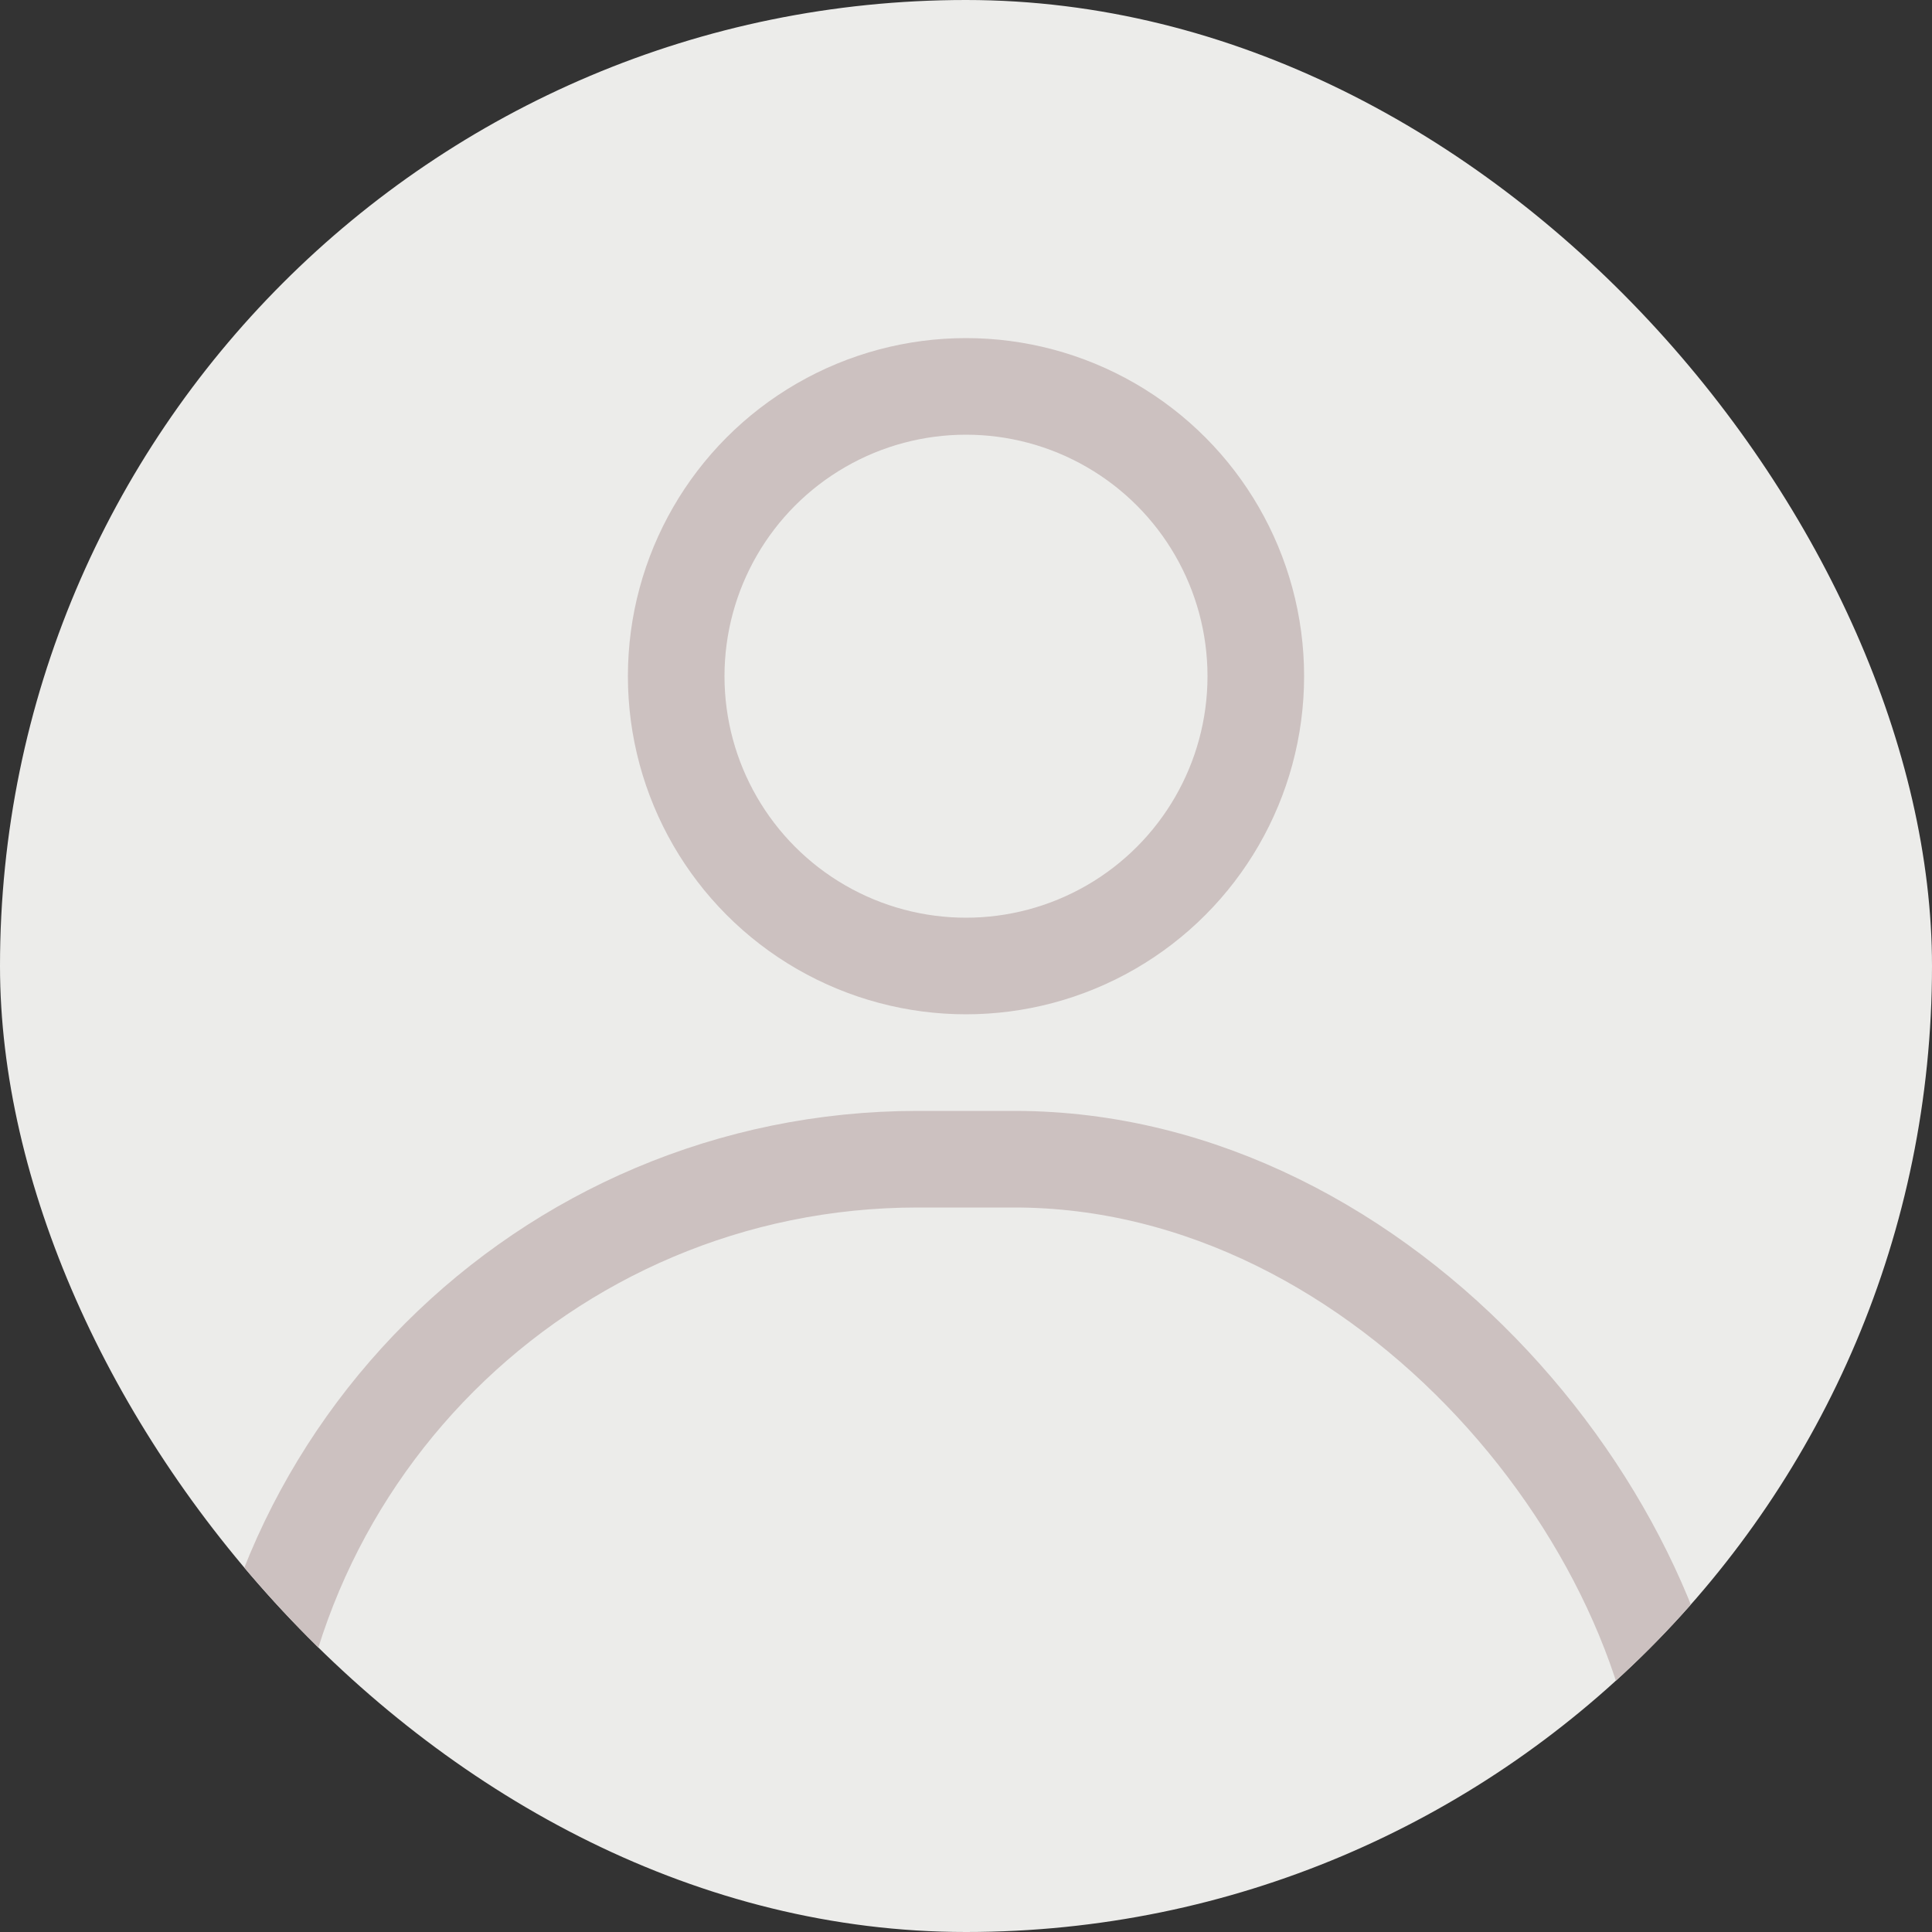 <?xml version="1.0" encoding="UTF-8"?> <svg xmlns="http://www.w3.org/2000/svg" width="40" height="40" viewBox="0 0 40 40" fill="none"><rect x="0" y="0" width="40" height="40" fill="#333333" stroke="none"/> <g clip-path="url(#clip0_1589_5082)"> <rect x="-5" width="50" height="50" rx="10" fill="#ECECEA"></rect> <circle cx="20" cy="14" r="6" stroke="#CCC1C0" stroke-width="2"></circle> <rect x="5" y="24" width="30" height="44" rx="14" stroke="#CCC1C0" stroke-width="2"></rect> </g> <defs> <clipPath id="clip0_1589_5082"> <rect width="40" height="40" rx="20" fill="white"></rect> </clipPath> </defs> </svg> 